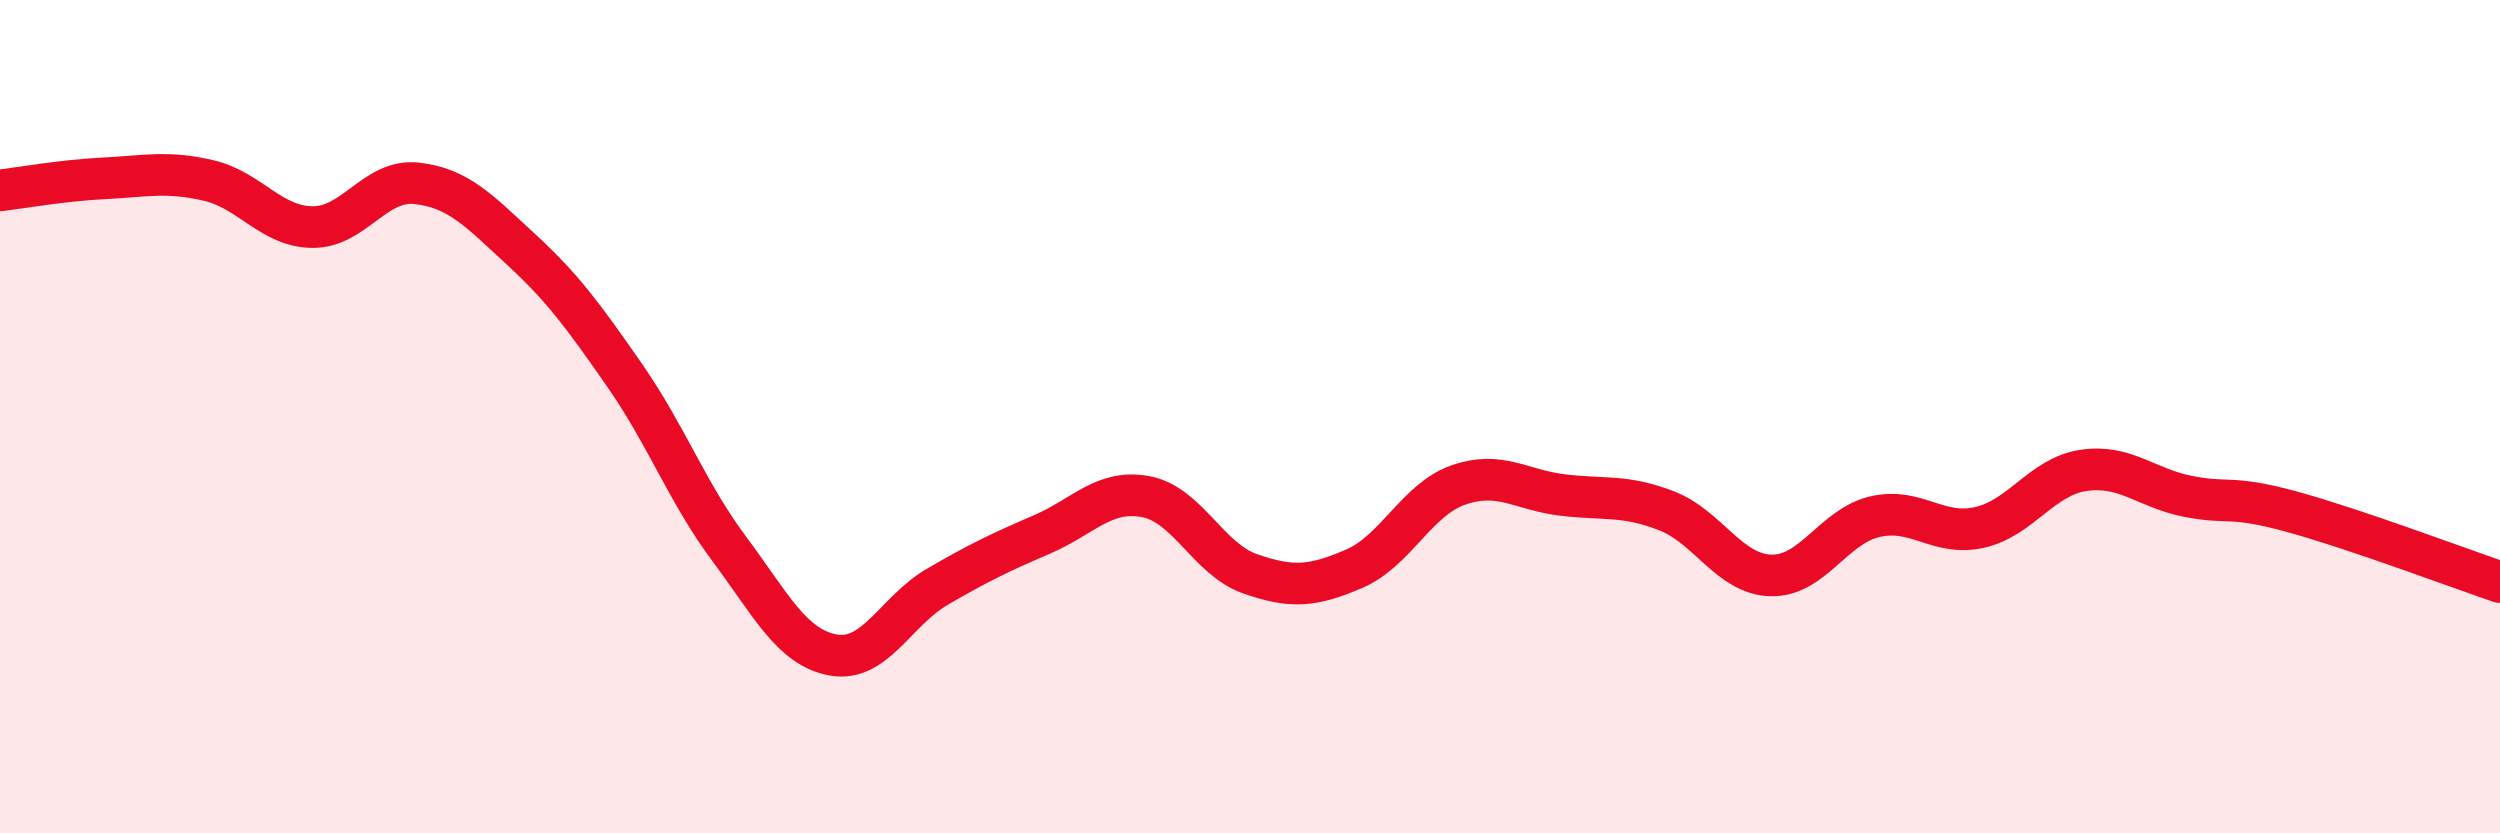 
    <svg width="60" height="20" viewBox="0 0 60 20" xmlns="http://www.w3.org/2000/svg">
      <path
        d="M 0,4.57 C 0.5,4.51 1.5,4.33 2.5,4.28 C 3.5,4.23 4,4.1 5,4.33 C 6,4.56 6.5,5.44 7.5,5.45 C 8.5,5.46 9,4.29 10,4.4 C 11,4.51 11.5,5.06 12.5,5.98 C 13.5,6.9 14,7.58 15,9.02 C 16,10.46 16.5,11.83 17.5,13.17 C 18.5,14.51 19,15.54 20,15.72 C 21,15.9 21.5,14.66 22.5,14.08 C 23.5,13.5 24,13.26 25,12.83 C 26,12.4 26.5,11.73 27.5,11.92 C 28.5,12.11 29,13.42 30,13.77 C 31,14.12 31.5,14.08 32.5,13.65 C 33.5,13.22 34,11.99 35,11.64 C 36,11.29 36.5,11.76 37.5,11.88 C 38.5,12 39,11.87 40,12.26 C 41,12.65 41.5,13.78 42.5,13.81 C 43.5,13.84 44,12.63 45,12.4 C 46,12.17 46.5,12.88 47.5,12.66 C 48.5,12.44 49,11.44 50,11.29 C 51,11.14 51.5,11.71 52.5,11.91 C 53.5,12.11 53.5,11.87 55,12.28 C 56.5,12.69 59,13.63 60,13.97L60 20L0 20Z"
        fill="#EB0A25"
        opacity="0.1"
        stroke-linecap="round"
        stroke-linejoin="round"
      />
      <path
        d="M 0,4.57 C 0.5,4.51 1.5,4.33 2.5,4.28 C 3.5,4.23 4,4.1 5,4.33 C 6,4.56 6.5,5.44 7.5,5.45 C 8.5,5.46 9,4.29 10,4.4 C 11,4.51 11.5,5.06 12.5,5.98 C 13.5,6.9 14,7.58 15,9.02 C 16,10.46 16.5,11.83 17.5,13.17 C 18.5,14.51 19,15.54 20,15.72 C 21,15.9 21.5,14.66 22.5,14.08 C 23.5,13.5 24,13.26 25,12.83 C 26,12.4 26.5,11.73 27.5,11.92 C 28.5,12.11 29,13.42 30,13.77 C 31,14.12 31.5,14.08 32.5,13.65 C 33.5,13.22 34,11.99 35,11.64 C 36,11.29 36.5,11.76 37.5,11.88 C 38.5,12 39,11.87 40,12.26 C 41,12.65 41.5,13.78 42.5,13.81 C 43.5,13.84 44,12.63 45,12.4 C 46,12.17 46.5,12.88 47.5,12.66 C 48.5,12.44 49,11.44 50,11.29 C 51,11.14 51.5,11.71 52.5,11.91 C 53.5,12.11 53.5,11.87 55,12.28 C 56.5,12.69 59,13.63 60,13.97"
        stroke="#EB0A25"
        stroke-width="1"
        fill="none"
        stroke-linecap="round"
        stroke-linejoin="round"
      />
    </svg>
  